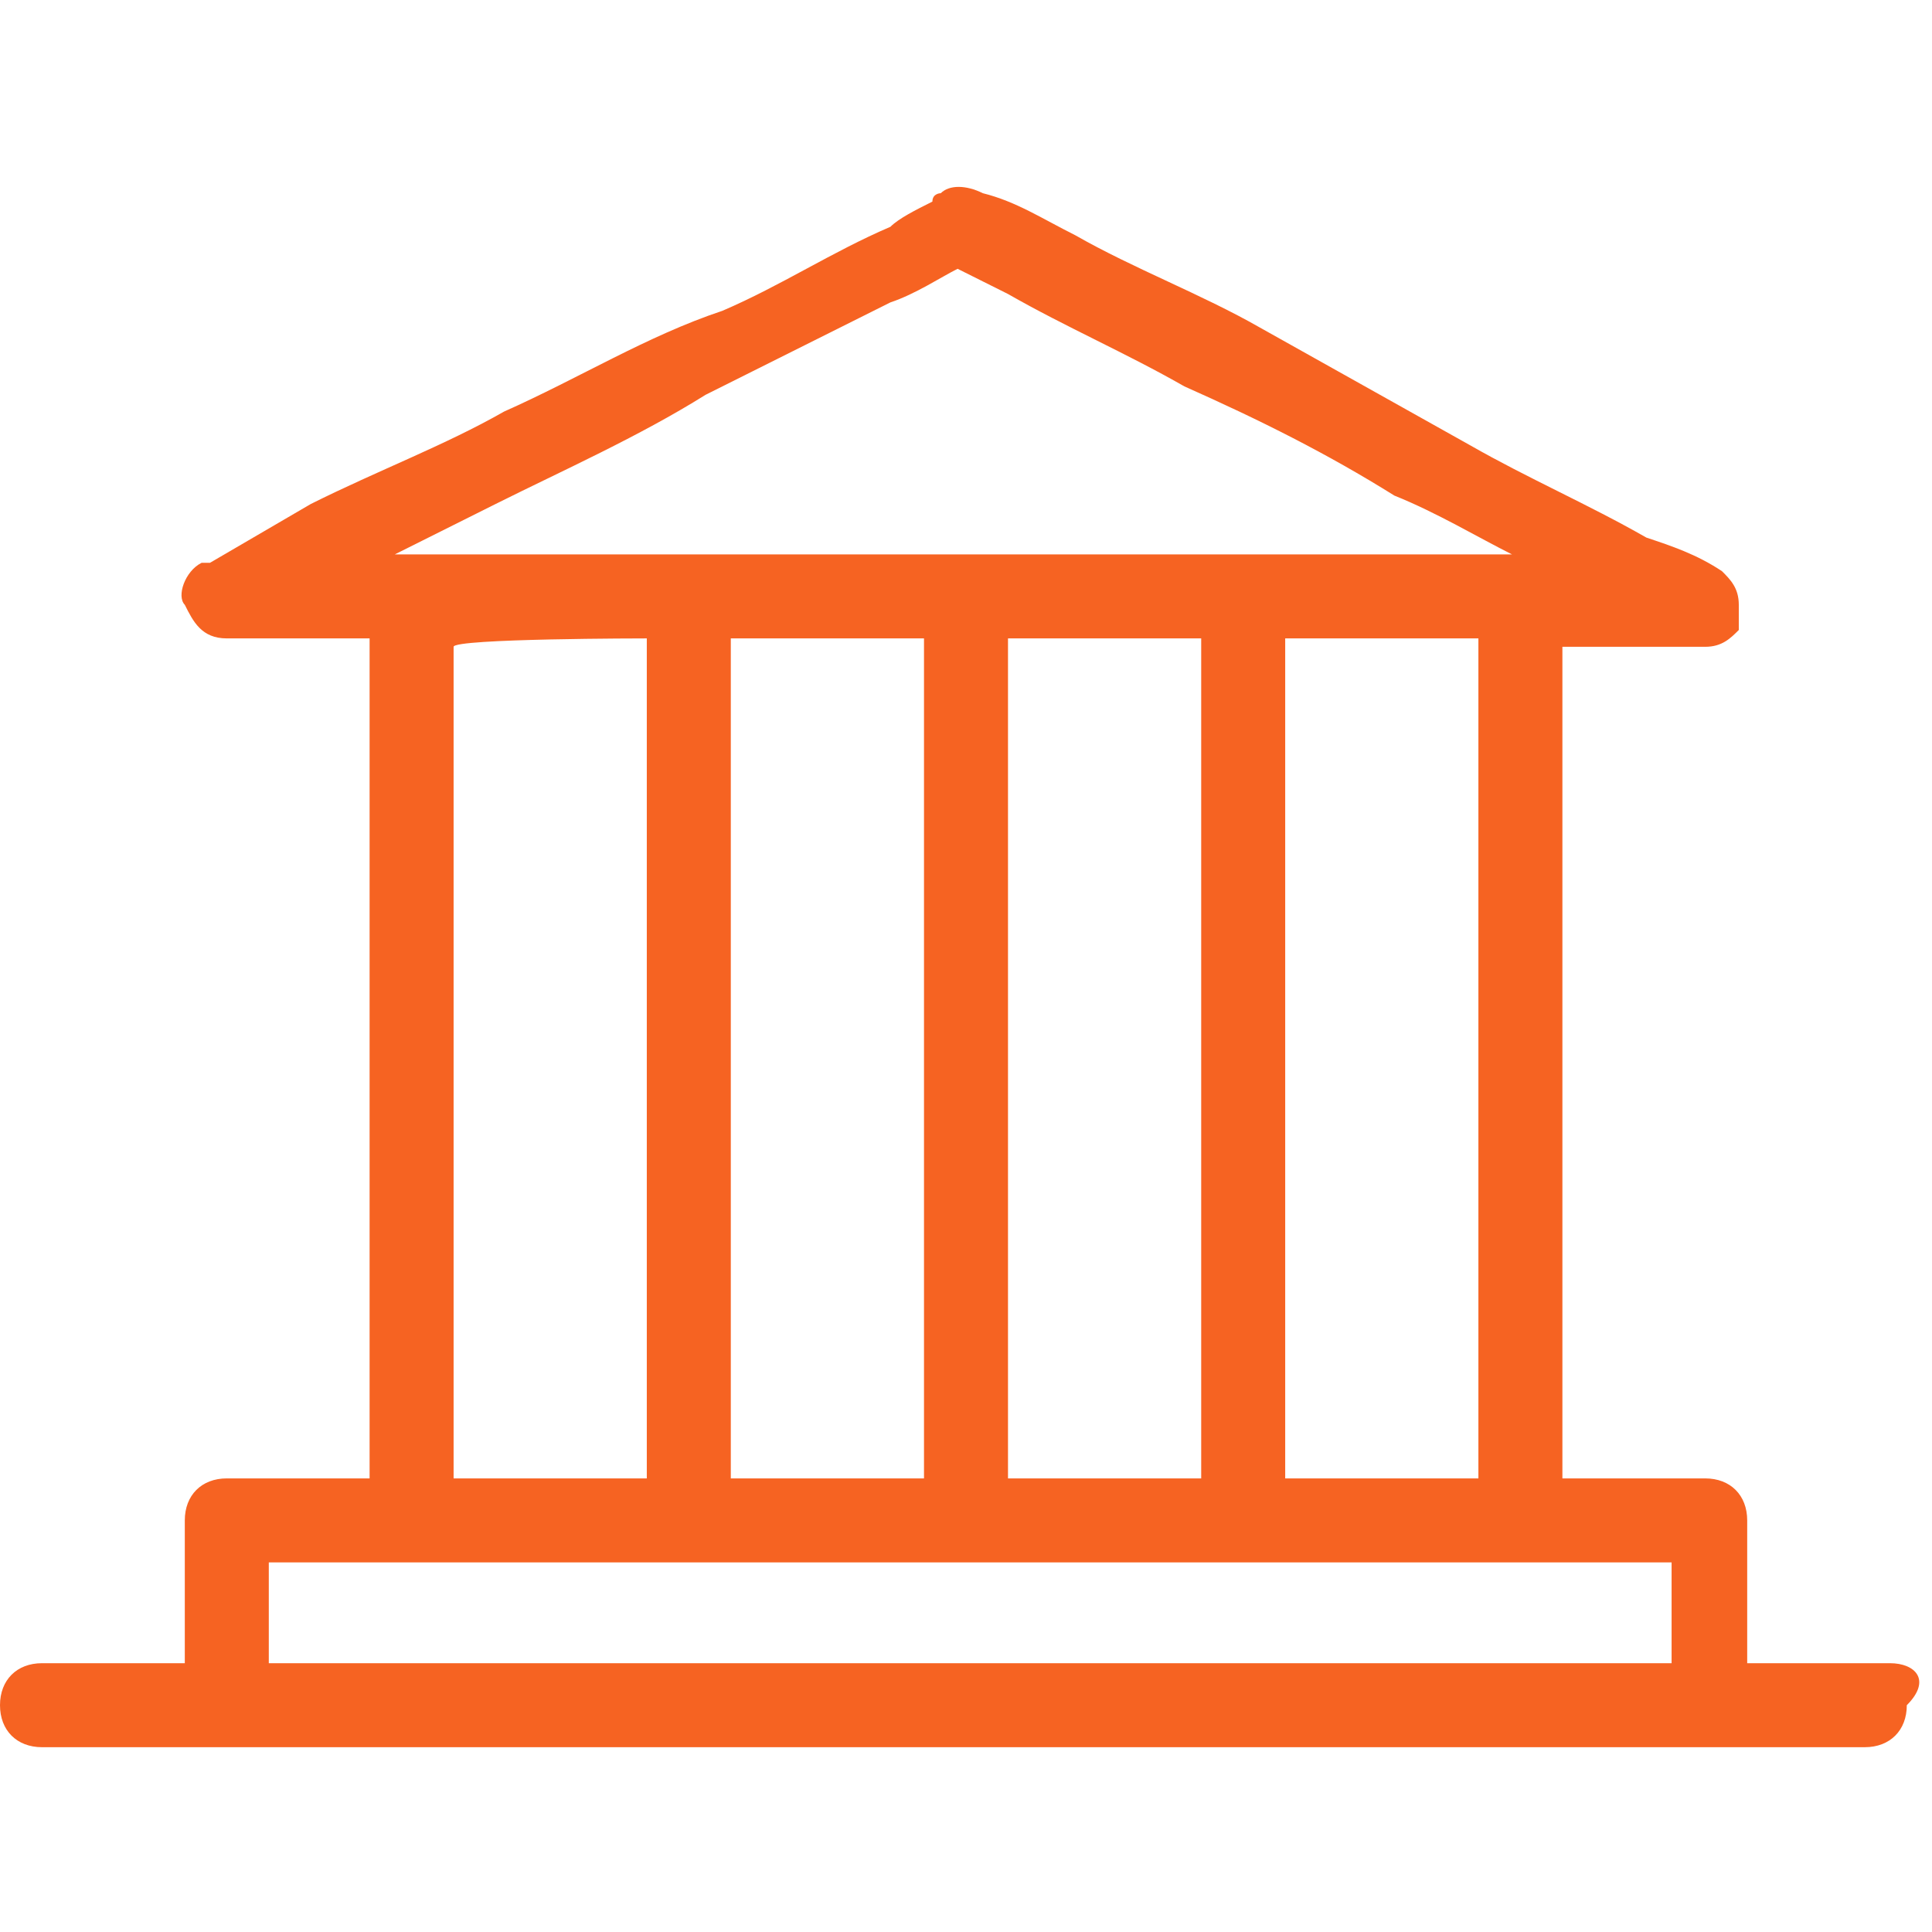 <?xml version="1.0" encoding="utf-8"?>
<!-- Generator: Adobe Illustrator 28.1.0, SVG Export Plug-In . SVG Version: 6.00 Build 0)  -->
<svg version="1.1" id="Layer_2_00000142141465777493115430000008818691724202137734_"
	 xmlns="http://www.w3.org/2000/svg" xmlns:xlink="http://www.w3.org/1999/xlink" x="0px" y="0px" viewBox="0 0 23 23"
	 style="enable-background:new 0 0 23 23;" xml:space="preserve">
<style type="text/css">
	.st0{fill:none;}
	.st1{fill:#F66322;}
</style>
<g id="tes">
	<g>
		<rect class="st0" width="23" height="23"/>
		<path class="st1" d="M22.5,19.8h-1.7v-1.7c0-0.3-0.2-0.5-0.5-0.5h-1.7V8.5c0-0.3,0-0.6,0-0.8c0.5,0,1.1,0,1.7,0h0
			c0.2,0,0.3-0.1,0.4-0.2c0,0,0,0,0,0l0,0c0-0.1,0-0.1,0-0.2v0c0,0,0,0,0,0s0,0,0-0.1c0-0.2-0.1-0.3-0.2-0.4
			c-0.3-0.2-0.6-0.3-0.9-0.4c-0.7-0.4-1.4-0.7-2.1-1.1L15,3.9c-0.7-0.4-1.5-0.7-2.2-1.1c-0.4-0.2-0.7-0.4-1.1-0.5
			c-0.2-0.1-0.4-0.1-0.5,0c0,0-0.1,0-0.1,0.1c-0.2,0.1-0.4,0.2-0.5,0.3c-0.7,0.3-1.3,0.7-2,1C7.7,4,6.9,4.5,6,4.9
			C5.3,5.3,4.5,5.6,3.7,6L2.5,6.7c0,0,0,0-0.1,0C2.2,6.8,2.1,7.1,2.2,7.2c0.1,0.2,0.2,0.4,0.5,0.4h1.7v9.1c0,0.3,0,0.6,0,0.9
			c-0.6,0-1.1,0-1.7,0h0c-0.3,0-0.5,0.2-0.5,0.5v1.7H0.5C0.2,19.8,0,20,0,20.3c0,0.3,0.2,0.5,0.5,0.5h2.1c0,0,0,0,0,0s0,0,0,0h17.5
			c0,0,0,0,0,0c0,0,0,0,0,0h2.1c0.3,0,0.5-0.2,0.5-0.5C23,20,22.8,19.8,22.5,19.8L22.5,19.8z M15.3,17.6V8.4c0-0.3,0-0.6,0-0.8h2.3
			v9.1c0,0.3,0,0.6,0,0.9C17.6,17.6,15.3,17.6,15.3,17.6z M8.7,7.6H11v9.1c0,0.3,0,0.6,0,0.9H8.7V8.4C8.7,8.2,8.7,7.9,8.7,7.6z
			 M12,8.4c0-0.3,0-0.6,0-0.8h2.3v9.1c0,0.3,0,0.6,0,0.9H12V8.4z M8.4,4.7l2.2-1.1c0.3-0.1,0.6-0.3,0.8-0.4c0.2,0.1,0.4,0.2,0.6,0.3
			c0.7,0.4,1.4,0.7,2.1,1.1c0.9,0.4,1.7,0.8,2.5,1.3c0.5,0.2,1,0.5,1.4,0.7H4.8c0,0-0.1,0-0.1,0C5.1,6.4,5.5,6.2,5.9,6
			C6.7,5.6,7.6,5.2,8.4,4.7L8.4,4.7z M7.7,7.6v9.1c0,0.3,0,0.6,0,0.9H5.4V8.5c0-0.3,0-0.6,0-0.8C5.4,7.6,7.7,7.6,7.7,7.6z M3.2,18.6
			h15c0.6,0,1.1,0,1.7,0v1.2H3.2C3.2,19.8,3.2,18.6,3.2,18.6z"/>
	</g>
</g>
</svg>
